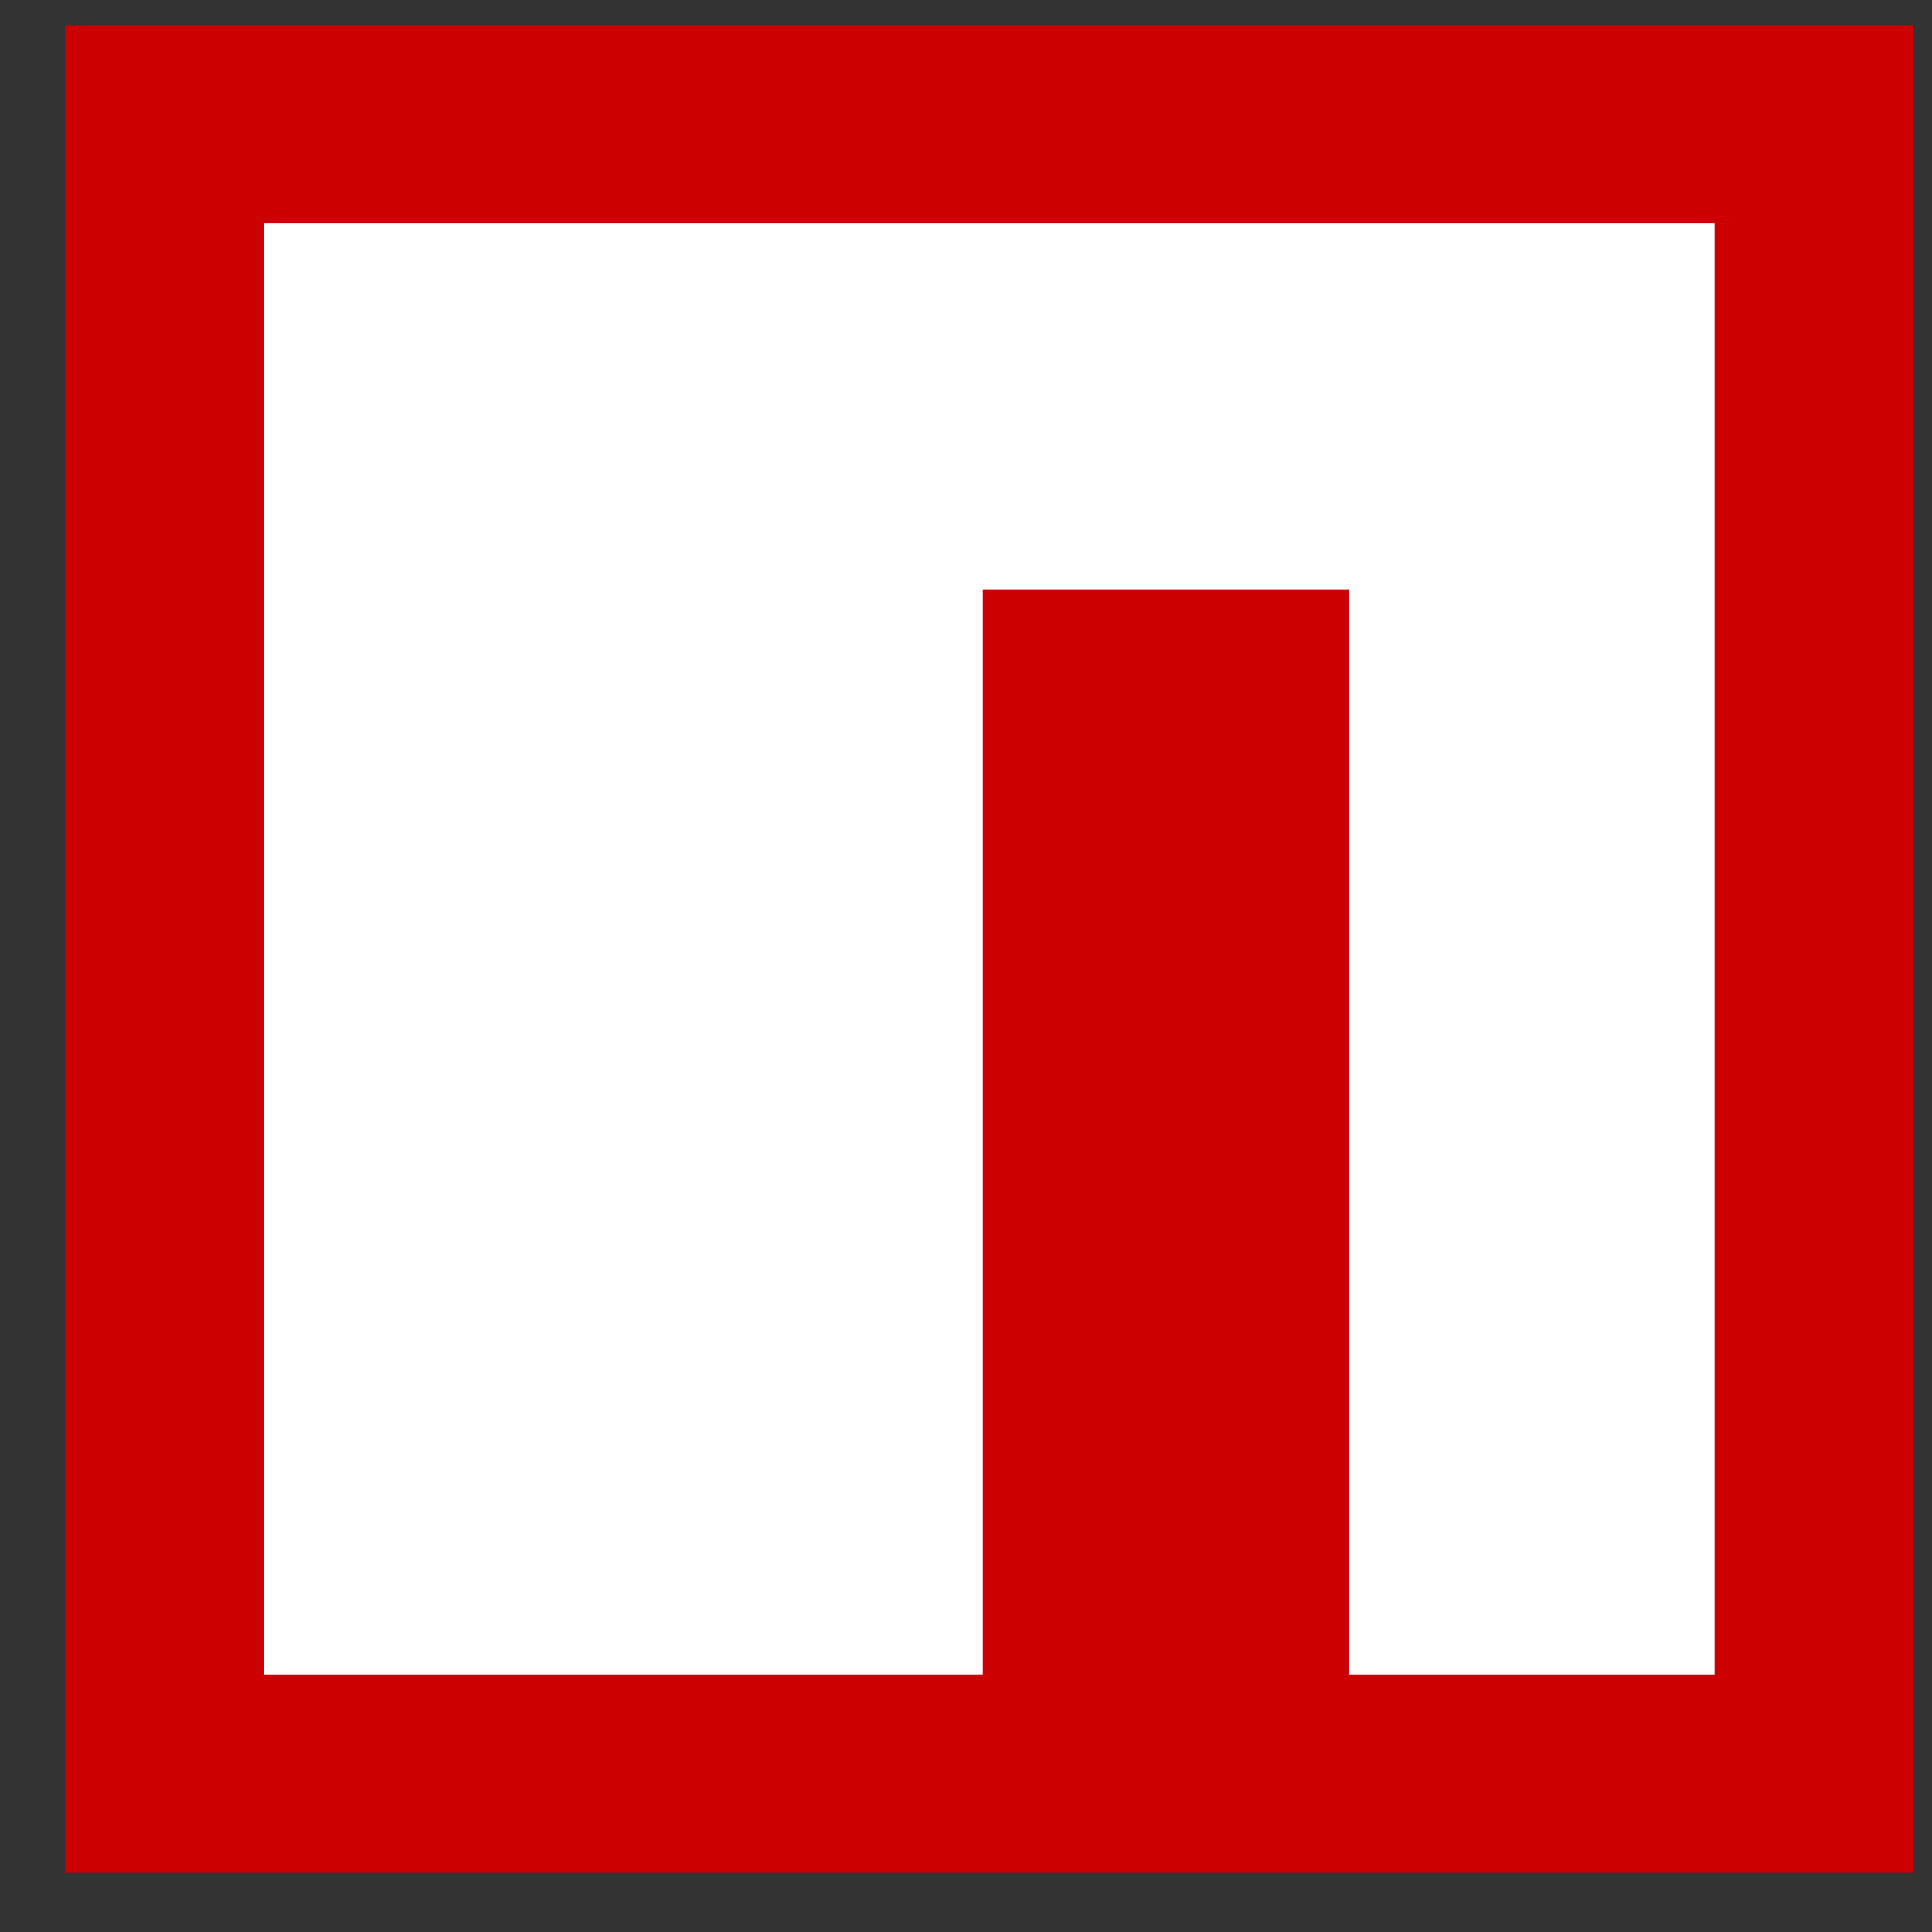<svg width="23" height="23" viewBox="0 0 23 23" fill="none" xmlns="http://www.w3.org/2000/svg">
<rect x="0" y="0" width="23" height="23" fill="#333333" stroke="none"/>
<path d="M0.775 0.297H22.775V22.297H0.775V0.297Z" fill="#CC0000"/>
<path d="M11.701 2.66H3.138V19.934H11.7V7.016H16.056V19.934H20.412V2.66H11.701Z" fill="white"/>
</svg>
